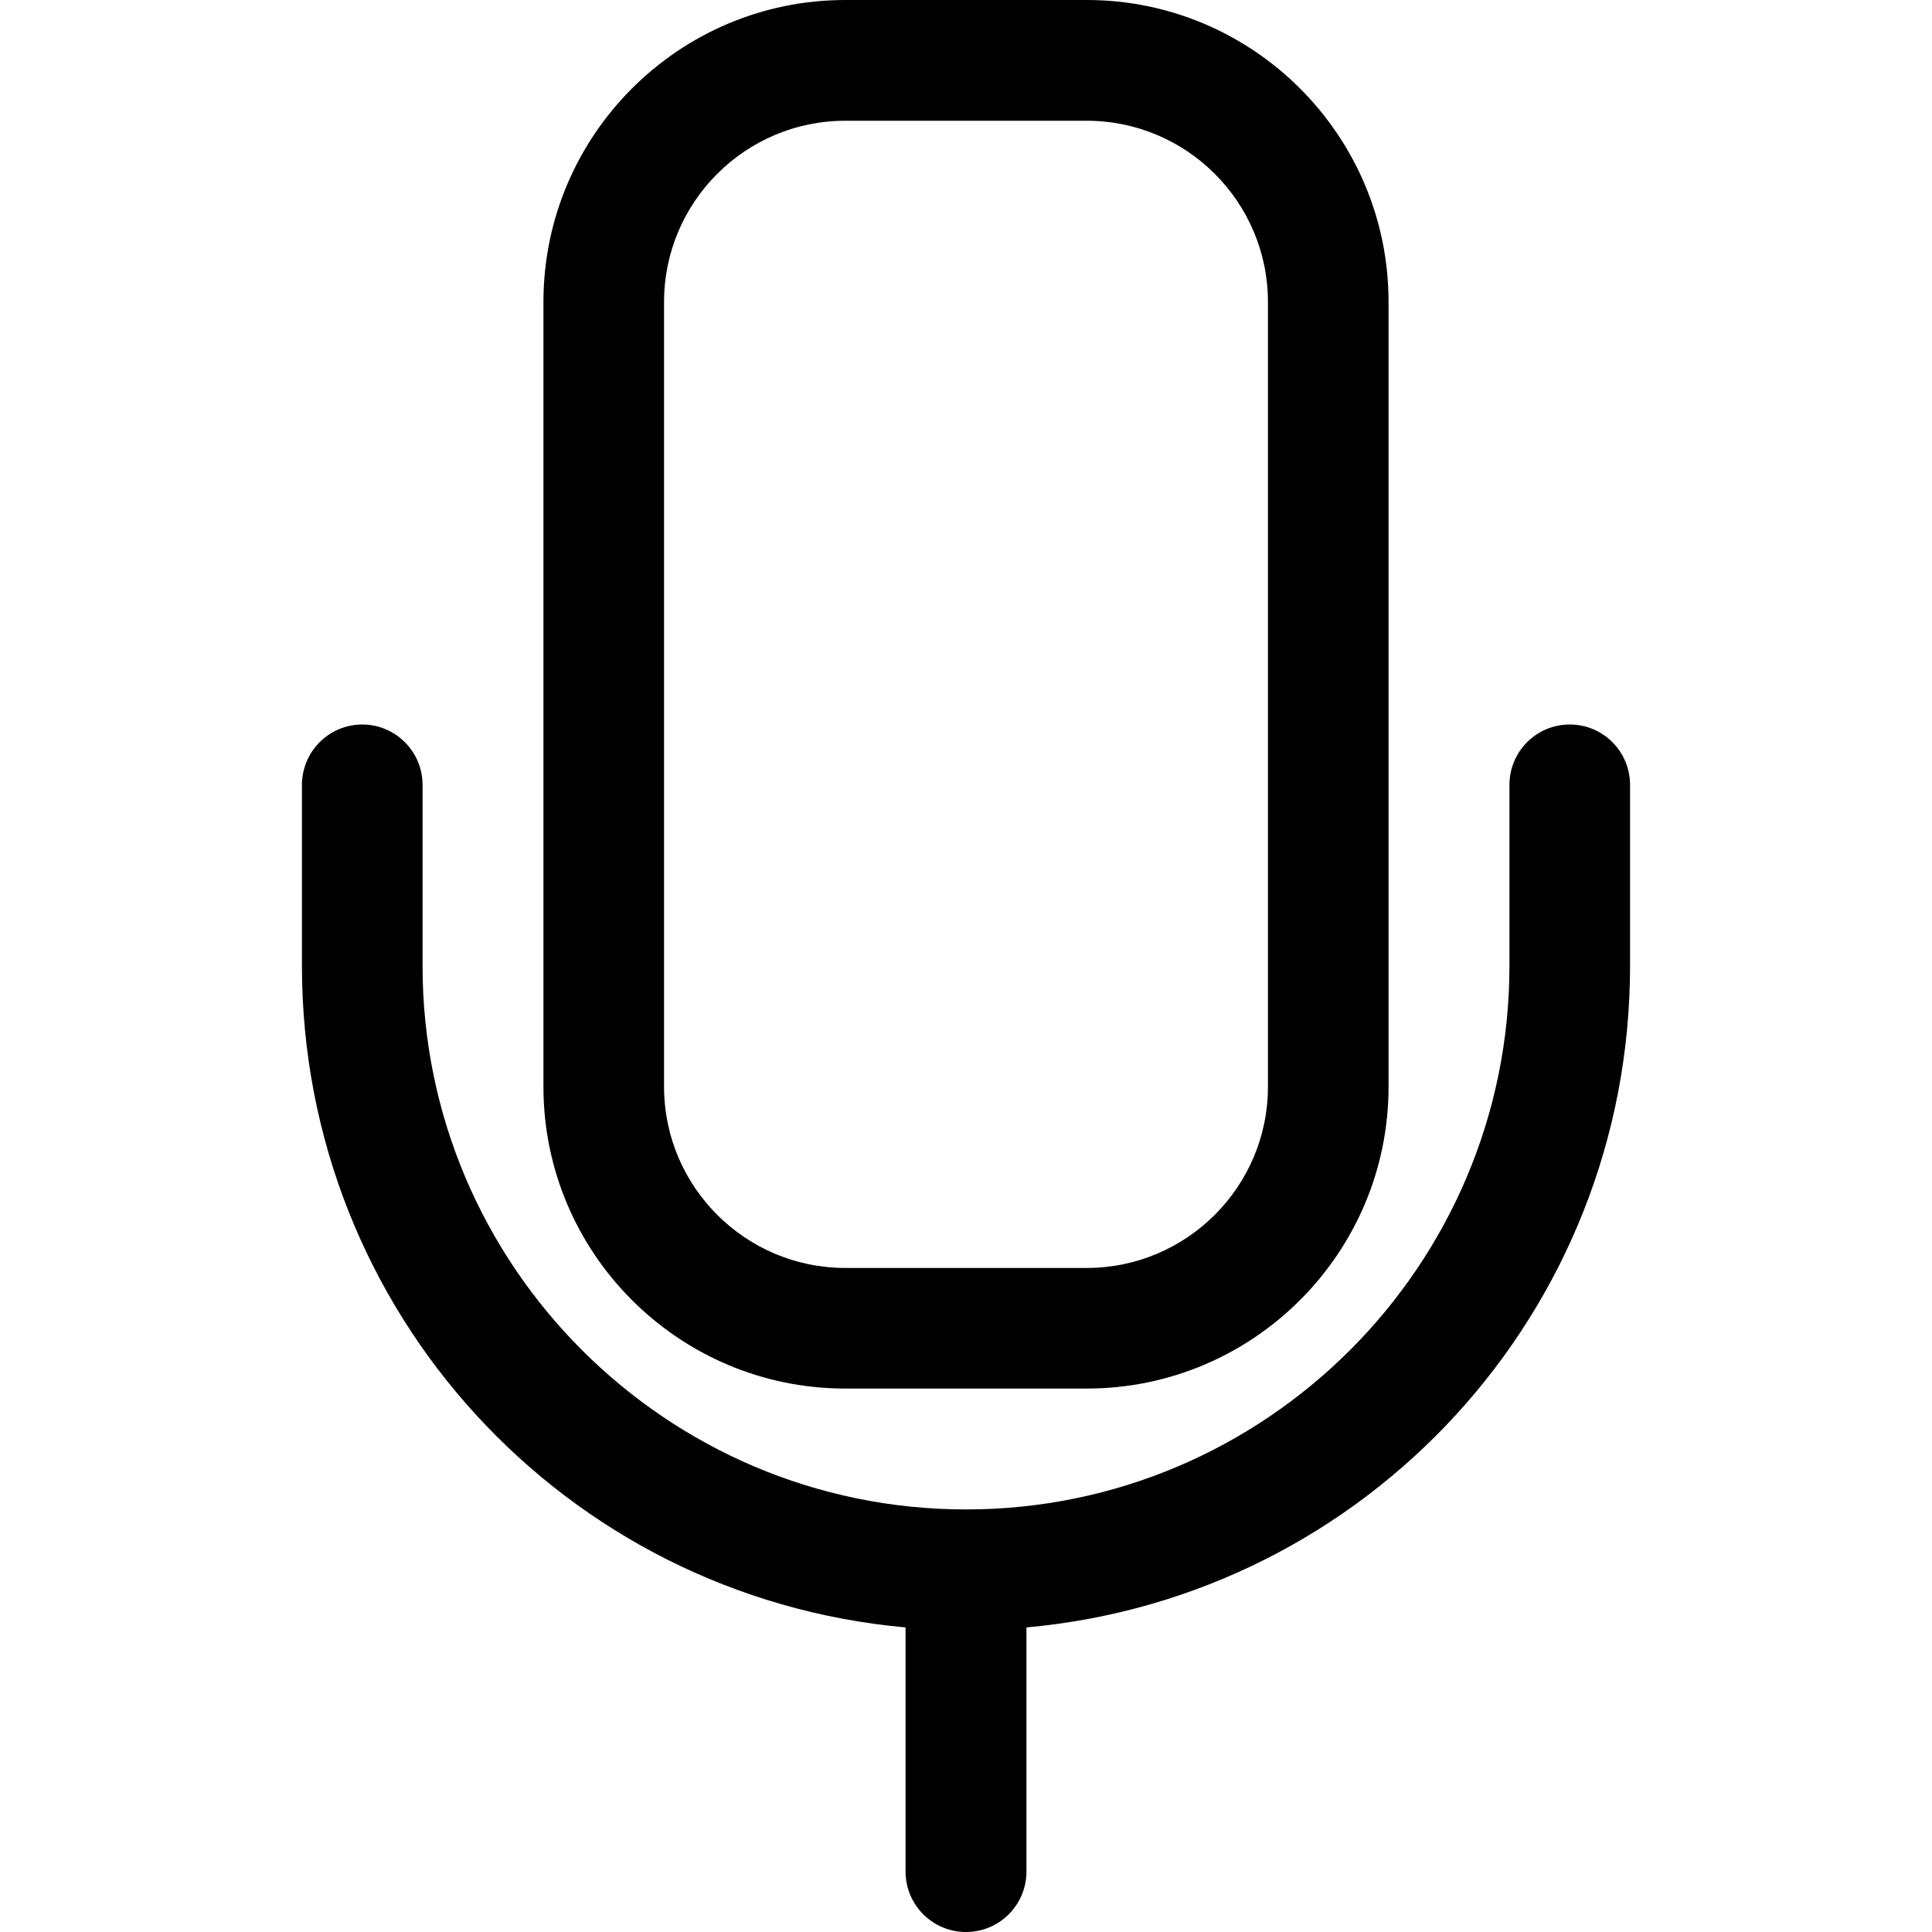 <svg width="14" height="14" viewBox="0 0 14 14" fill="none" xmlns="http://www.w3.org/2000/svg">
<path d="M6.125 10.062C4.919 10.062 3.938 9.081 3.938 7.875V2.188C3.938 0.981 4.919 0 6.125 0H7.875C9.081 0 10.062 0.981 10.062 2.188V7.875C10.062 9.081 9.081 10.062 7.875 10.062H6.125ZM6.125 0.875C5.401 0.875 4.812 1.464 4.812 2.188V7.875C4.812 8.599 5.401 9.188 6.125 9.188H7.875C8.599 9.188 9.188 8.599 9.188 7.875V2.188C9.188 1.464 8.599 0.875 7.875 0.875H6.125Z" fill="black"/>
<path d="M7 14C6.758 14 6.562 13.804 6.562 13.562V11.793C4.093 11.57 2.188 9.504 2.188 7V5.688C2.188 5.446 2.384 5.25 2.625 5.25C2.866 5.25 3.062 5.446 3.062 5.688V7C3.062 9.171 4.829 10.938 7 10.938C9.171 10.938 10.938 9.171 10.938 7V5.688C10.938 5.446 11.133 5.25 11.375 5.25C11.617 5.25 11.812 5.446 11.812 5.688V7C11.812 9.504 9.907 11.57 7.438 11.793V13.562C7.438 13.804 7.242 14 7 14Z" fill="black"/>
</svg>
